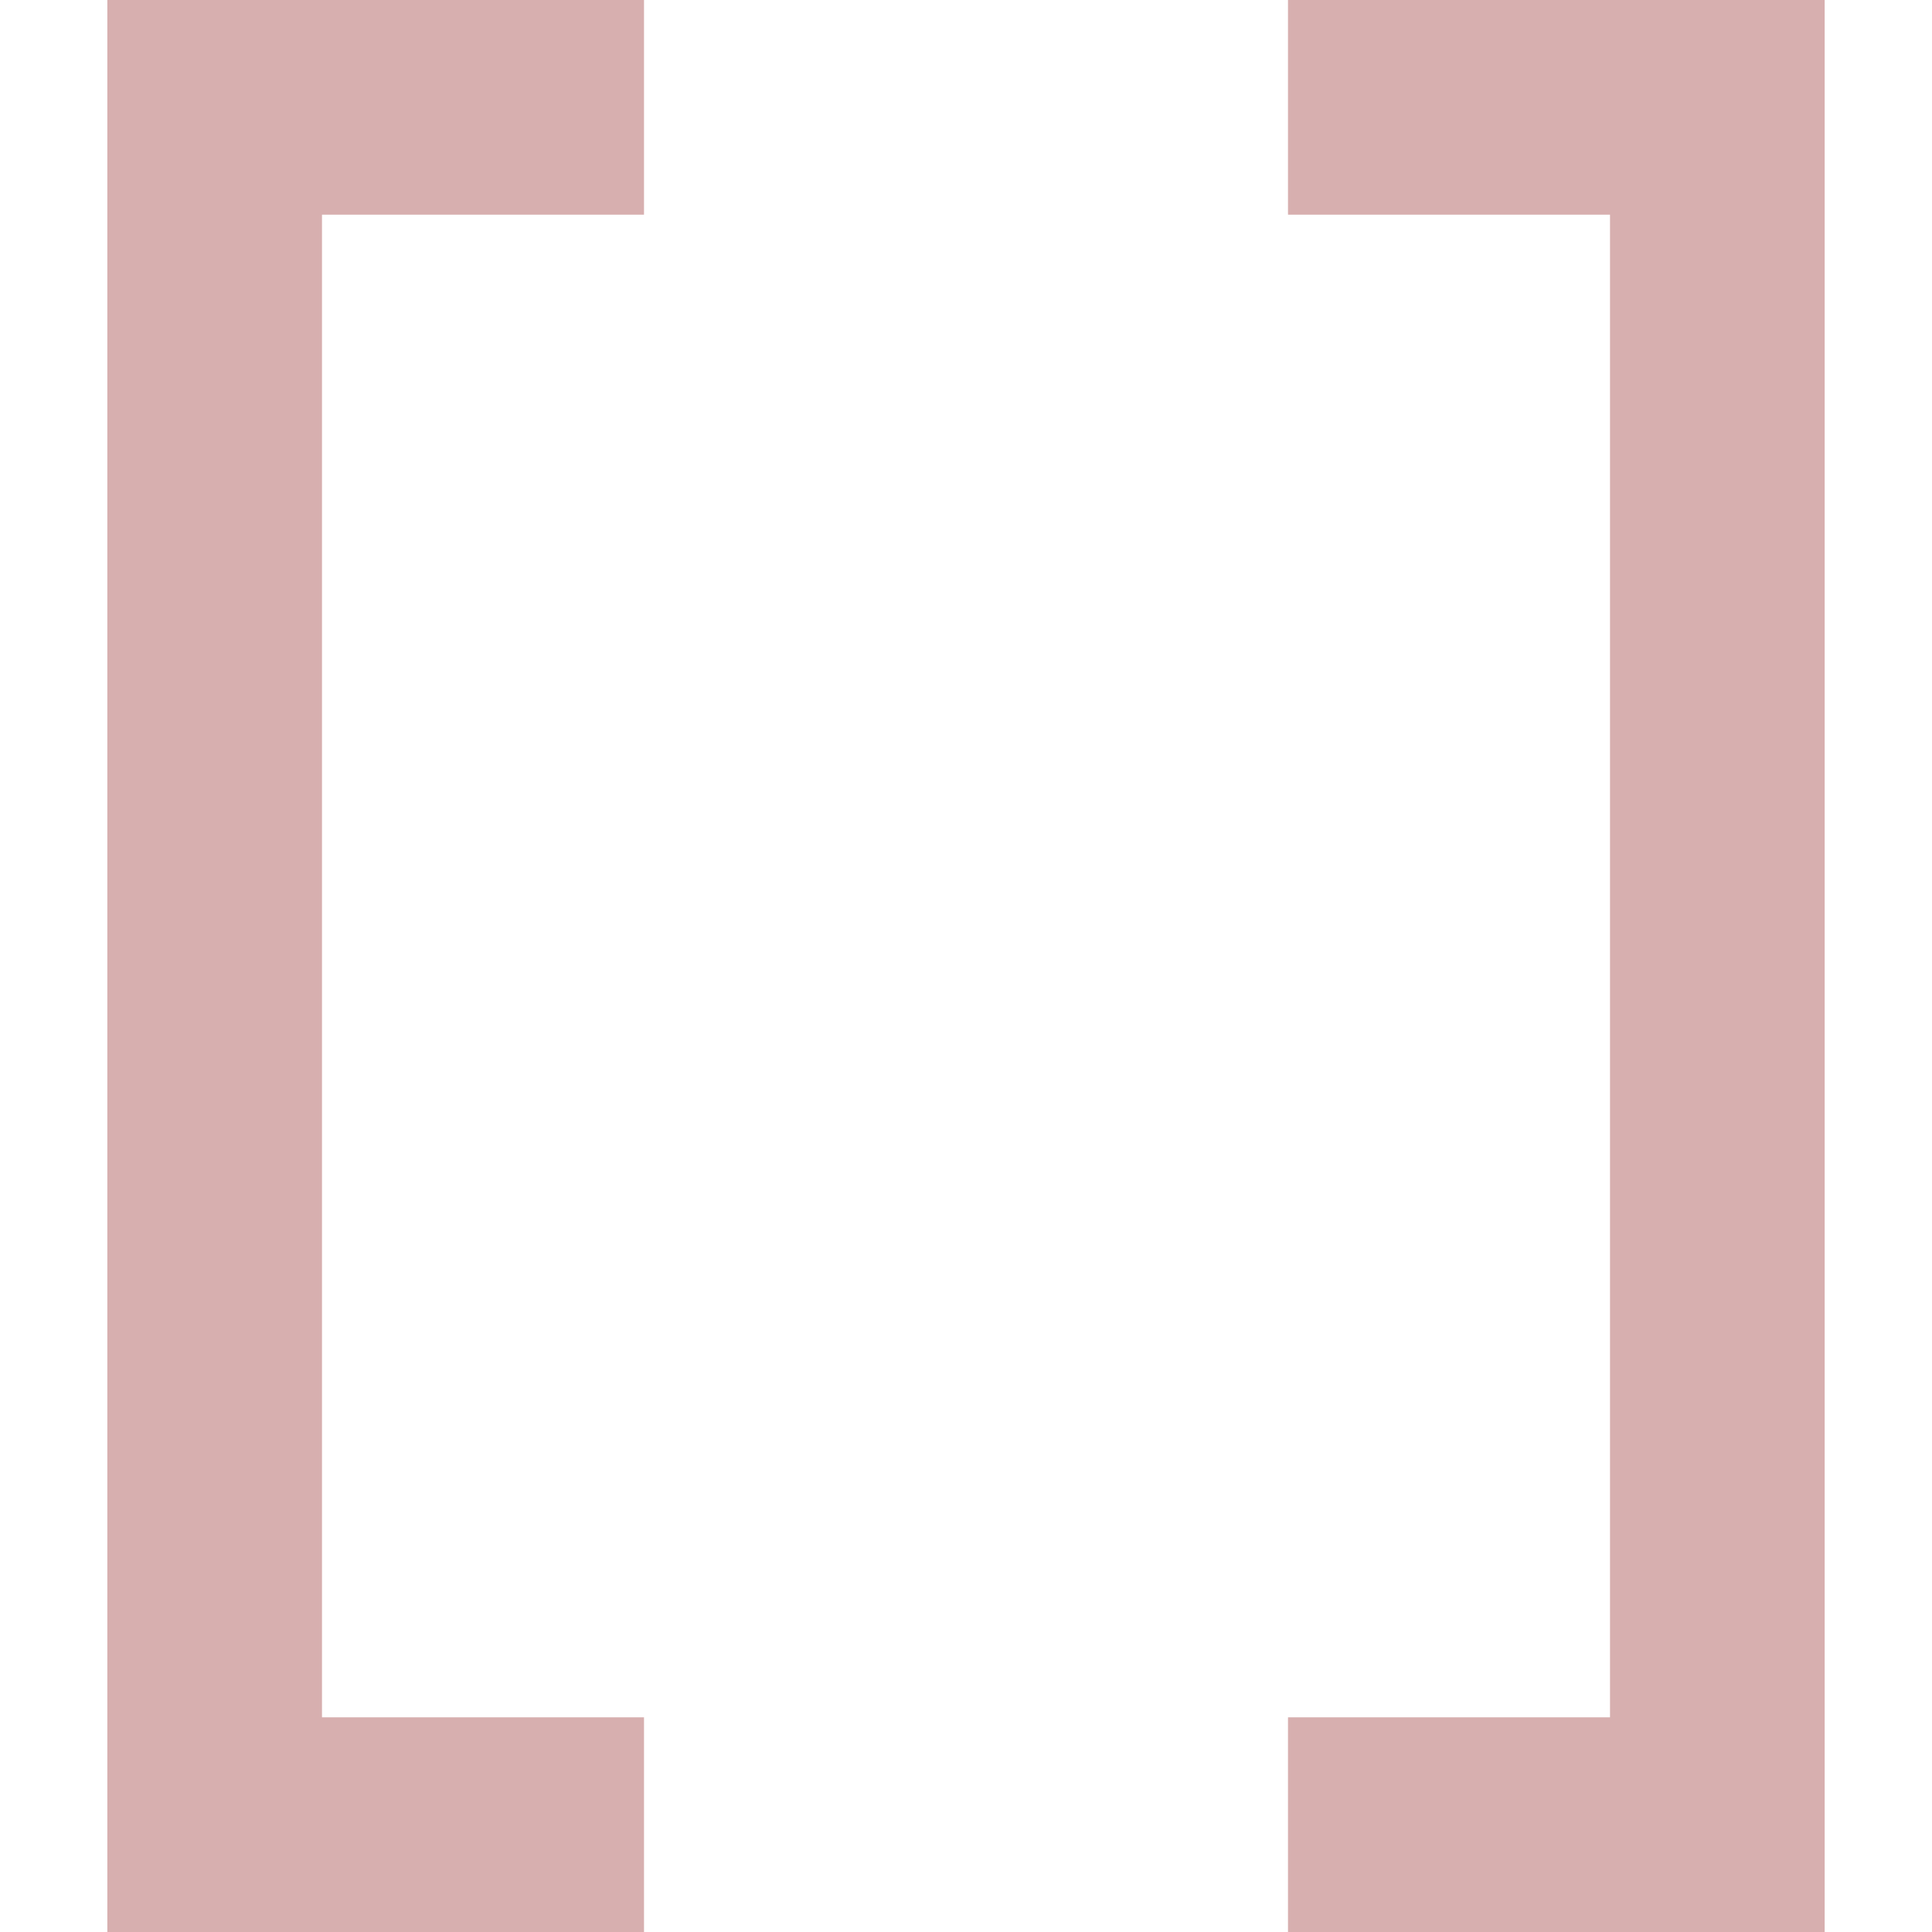 <?xml version="1.0" encoding="UTF-8" standalone="no"?>
<!-- Uploaded to: SVG Repo, www.svgrepo.com, Generator: SVG Repo Mixer Tools -->

<svg
   width="24"
   height="24"
   viewBox="0 0 0.72 0.72"
   version="1.1"
   id="svg35471"
   sodipodi:docname="brackets-svgrepo-com.svg"
   inkscape:version="1.2.2 (b0a8486541, 2022-12-01)"
   xmlns:inkscape="http://www.inkscape.org/namespaces/inkscape"
   xmlns:sodipodi="http://sodipodi.sourceforge.net/DTD/sodipodi-0.dtd"
   xmlns="http://www.w3.org/2000/svg"
   xmlns:svg="http://www.w3.org/2000/svg">
  <defs
     id="defs35475" />
  <sodipodi:namedview
     id="namedview35473"
     pagecolor="#d7afaf"
     bordercolor="#000000"
     borderopacity="0.25"
     inkscape:showpageshadow="2"
     inkscape:pageopacity="0.0"
     inkscape:pagecheckerboard="0"
     inkscape:deskcolor="#d1d1d1"
     showgrid="false"
     inkscape:zoom="31.819805"
     inkscape:cx="9.0352533"
     inkscape:cy="14.157849"
     inkscape:window-width="3390"
     inkscape:window-height="1341"
     inkscape:window-x="0"
     inkscape:window-y="0"
     inkscape:window-maximized="0"
     inkscape:current-layer="svg35471" />
  <path
     d="M 0.24,0 V 0.08 H 0.12 v 0.56 h 0.12 v 0.08 H 0.04 V 4e-6 Z M 0.48,0 H 0.68 V 0.72 H 0.48 v -0.08 H 0.6 V 0.08 H 0.48 Z"
     id="path35467"
     style="display:inline;stroke-width:0.04;fill:#d7afaf" />
</svg>
